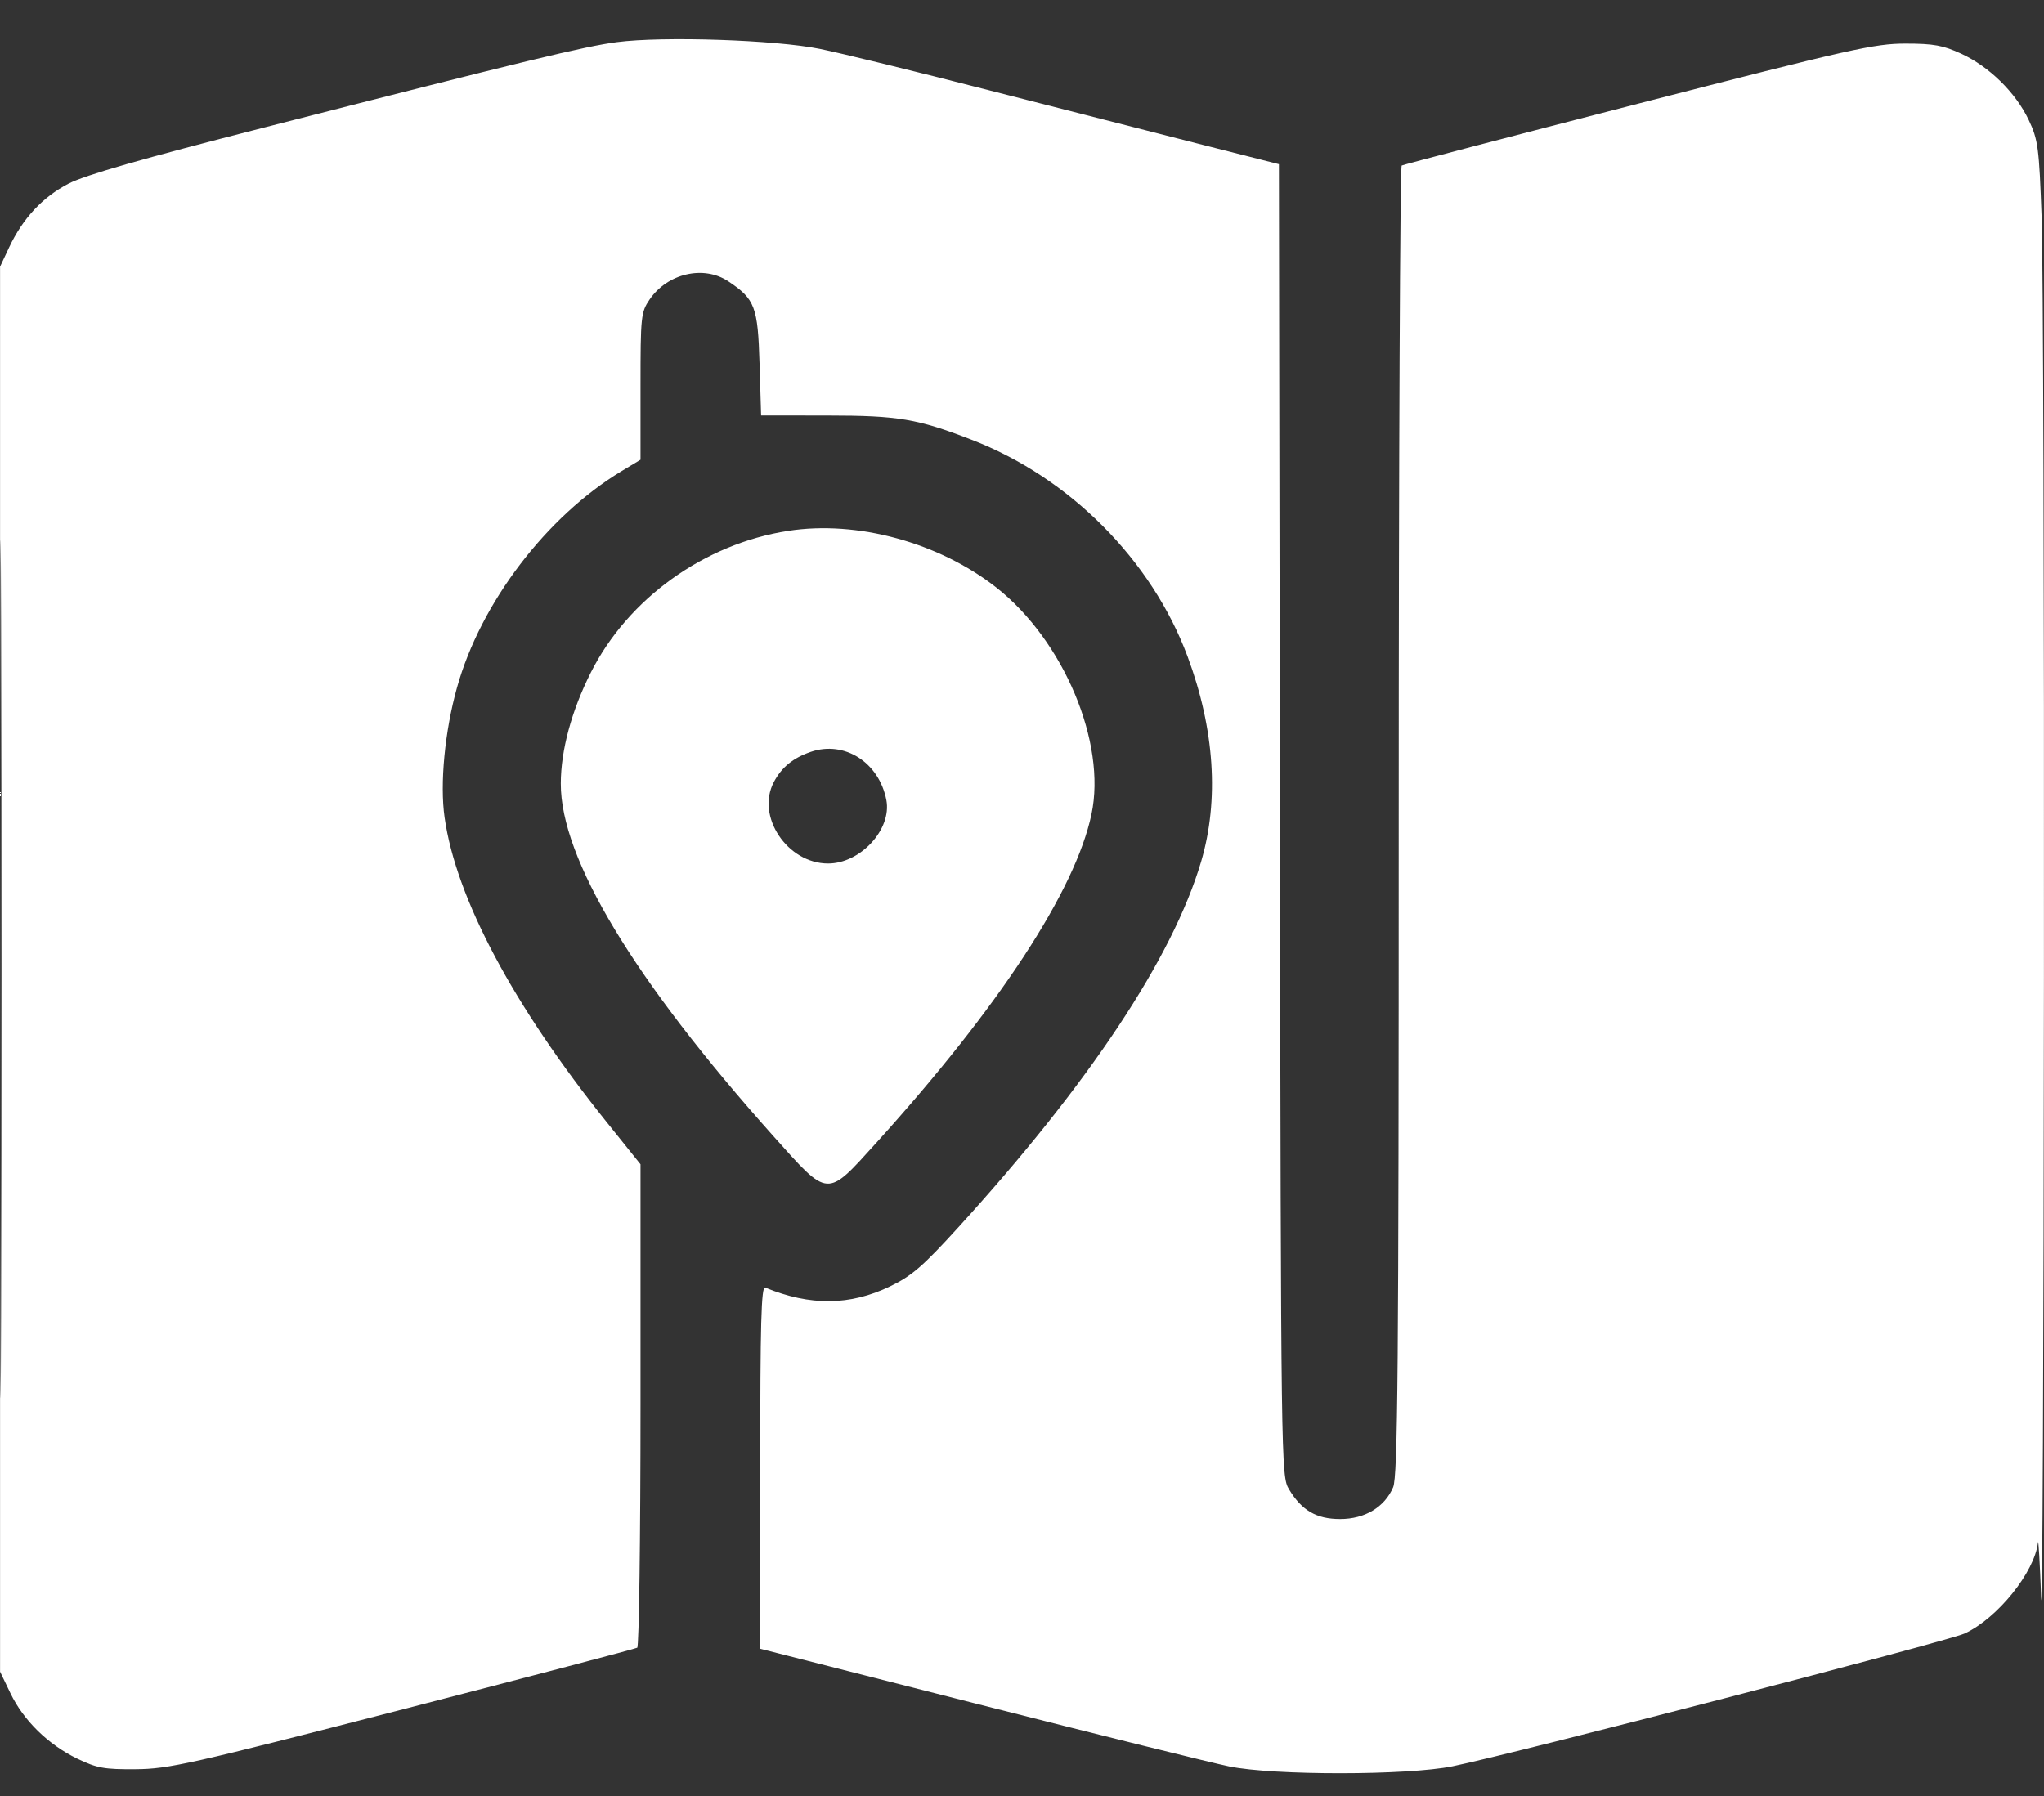 <svg width="33" height="29" viewBox="0 0 33 29" fill="none" xmlns="http://www.w3.org/2000/svg">
<rect x="0" y="0" width="33" height="29" fill="#333333" stroke="none"/>
<path fill-rule="evenodd" clip-rule="evenodd" d="M9.96 0.68C9.442 0.748 8.504 0.975 4.253 2.062C2.292 2.563 1.373 2.828 1.107 2.965C0.688 3.182 0.367 3.527 0.147 3.995L0.001 4.306V15.649V26.993L0.168 27.34C0.379 27.78 0.779 28.171 1.246 28.397C1.567 28.551 1.682 28.572 2.191 28.568C2.725 28.564 3.067 28.487 6.503 27.601C8.556 27.071 10.259 26.624 10.288 26.606C10.317 26.589 10.341 24.825 10.341 22.687V18.8L9.798 18.123C8.287 16.241 7.363 14.504 7.178 13.2C7.1 12.654 7.181 11.806 7.379 11.1C7.76 9.735 8.821 8.341 10.034 7.608L10.341 7.423V6.238C10.341 5.11 10.348 5.041 10.487 4.837C10.776 4.413 11.362 4.278 11.759 4.543C12.19 4.831 12.235 4.95 12.263 5.873L12.288 6.708L13.36 6.709C14.503 6.71 14.81 6.761 15.688 7.101C17.268 7.71 18.594 9.043 19.174 10.603C19.609 11.772 19.685 12.92 19.392 13.912C18.932 15.466 17.586 17.496 15.474 19.816C14.901 20.446 14.721 20.602 14.372 20.77C13.725 21.083 13.082 21.09 12.354 20.791C12.29 20.764 12.274 21.369 12.274 23.69V26.623L15.801 27.52C17.741 28.013 19.56 28.465 19.844 28.523C20.564 28.671 22.723 28.669 23.451 28.521C24.442 28.319 31.442 26.503 31.717 26.377C32.247 26.133 32.849 25.387 32.903 24.907C32.91 24.838 32.934 25.236 32.954 25.792C32.975 26.348 32.995 21.841 32.999 15.776C33.004 9.711 32.987 4.194 32.962 3.516C32.921 2.377 32.905 2.258 32.753 1.936C32.543 1.495 32.119 1.078 31.666 0.868C31.371 0.732 31.219 0.704 30.764 0.704C30.264 0.704 29.886 0.789 26.447 1.674C24.375 2.207 22.657 2.657 22.63 2.673C22.604 2.689 22.582 7.45 22.582 13.254C22.582 22.107 22.567 23.839 22.492 24.015C22.355 24.336 22.036 24.528 21.636 24.528C21.253 24.528 21.016 24.39 20.81 24.047C20.683 23.835 20.681 23.704 20.664 13.242L20.648 2.651L19.344 2.32C18.627 2.138 17.098 1.747 15.946 1.452C14.794 1.156 13.577 0.858 13.24 0.79C12.518 0.643 10.702 0.583 9.96 0.68ZM0 15.649C0 21.819 0.008 24.342 0.017 21.258C0.026 18.173 0.026 13.126 0.017 10.041C0.008 6.956 0 9.48 0 15.649ZM12.723 8.572C11.369 8.782 10.139 9.666 9.538 10.861C9.228 11.476 9.055 12.115 9.054 12.65C9.049 13.859 10.235 15.826 12.487 18.346C13.386 19.351 13.337 19.348 14.147 18.454C16.13 16.262 17.361 14.382 17.622 13.146C17.866 11.994 17.173 10.343 16.087 9.488C15.16 8.759 13.837 8.398 12.723 8.572ZM13.091 12.14C12.803 12.239 12.618 12.39 12.493 12.629C12.202 13.18 12.711 13.943 13.369 13.943C13.893 13.943 14.401 13.39 14.31 12.918C14.193 12.311 13.634 11.954 13.091 12.14Z" fill="white"/>
</svg>
